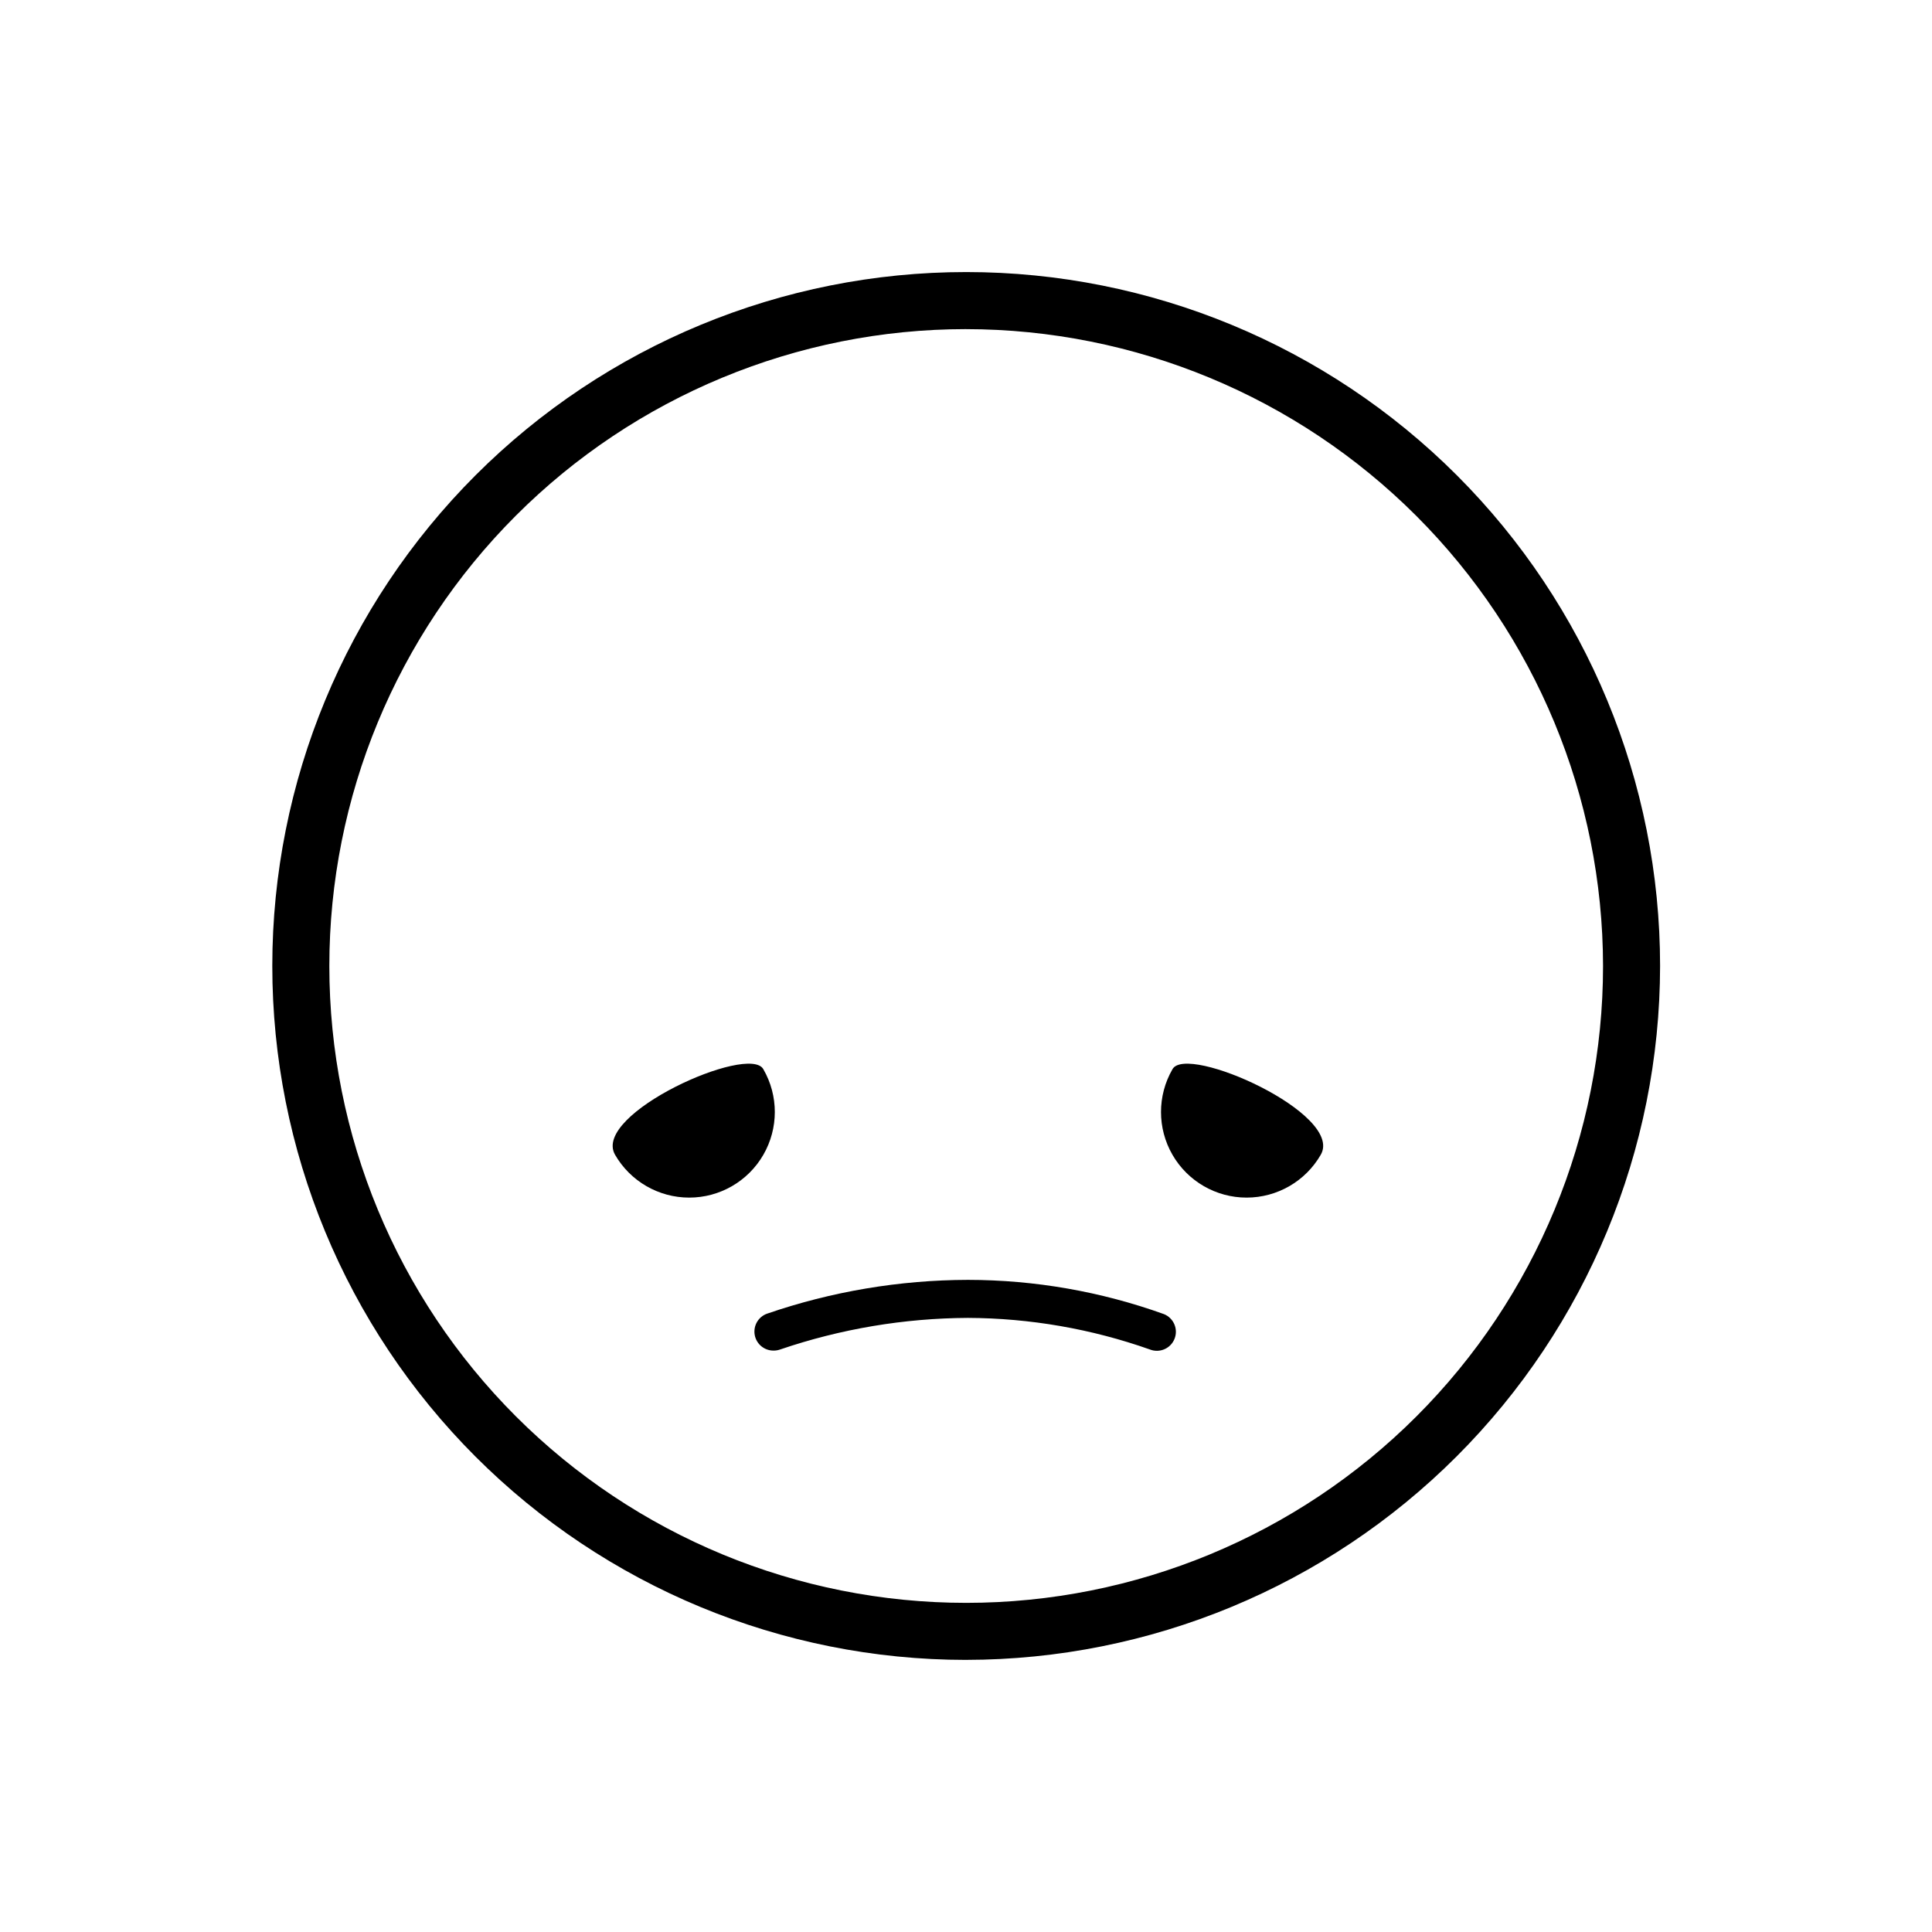 <?xml version="1.0" encoding="UTF-8"?>
<!-- Uploaded to: SVG Repo, www.svgrepo.com, Generator: SVG Repo Mixer Tools -->
<svg fill="#000000" width="800px" height="800px" version="1.1" viewBox="144 144 512 512" xmlns="http://www.w3.org/2000/svg">
 <g>
  <path d="m400 583.89c-48.77-0.016-95.535-19.398-130.01-53.891-34.477-34.492-53.84-81.266-53.828-130.04 0.008-48.77 19.387-95.535 53.875-130.02 34.488-34.477 81.262-53.844 130.03-53.84 48.766 0.004 95.535 19.379 130.02 53.863 34.48 34.488 53.852 81.258 53.852 130.03-0.051 48.762-19.449 95.512-53.934 129.99-34.488 34.477-81.242 53.859-130 53.902zm0-352.67c-44.762 0.012-87.684 17.805-119.32 49.461-31.641 31.66-49.41 74.59-49.402 119.35 0.008 44.762 17.797 87.684 49.449 119.33 31.656 31.645 74.582 49.418 119.34 49.414 44.758-0.004 87.684-17.785 119.33-49.438 31.648-31.652 49.426-74.578 49.426-119.34-0.051-44.758-17.859-87.66-49.508-119.3-31.652-31.641-74.562-49.434-119.32-49.473z"/>
  <path d="m494.01 450.03c-4.047 7.019-11.535 11.344-19.641 11.348-8.102 0.004-15.594-4.32-19.648-11.336-4.055-7.016-4.055-15.664-0.008-22.684 3.731-6.852 45.598 11.84 39.297 22.672z"/>
  <path d="m349.01 501.92c-2.453 0.023-4.566-1.727-5-4.141-0.438-2.418 0.93-4.797 3.238-5.633 17.137-5.894 35.129-8.926 53.254-8.969 17.707 0.016 35.277 3.086 51.941 9.07 2.586 1.031 3.852 3.961 2.82 6.551-1.027 2.586-3.961 3.848-6.547 2.82-15.492-5.469-31.789-8.297-48.215-8.363-16.918 0.086-33.711 2.91-49.727 8.363-0.566 0.203-1.164 0.309-1.766 0.301z"/>
  <path d="m307 450.03c4.051 7.019 11.535 11.344 19.641 11.348s15.594-4.32 19.648-11.336c4.055-7.016 4.059-15.664 0.008-22.684-3.731-6.852-45.547 11.84-39.297 22.672z"/>
 </g>
</svg>